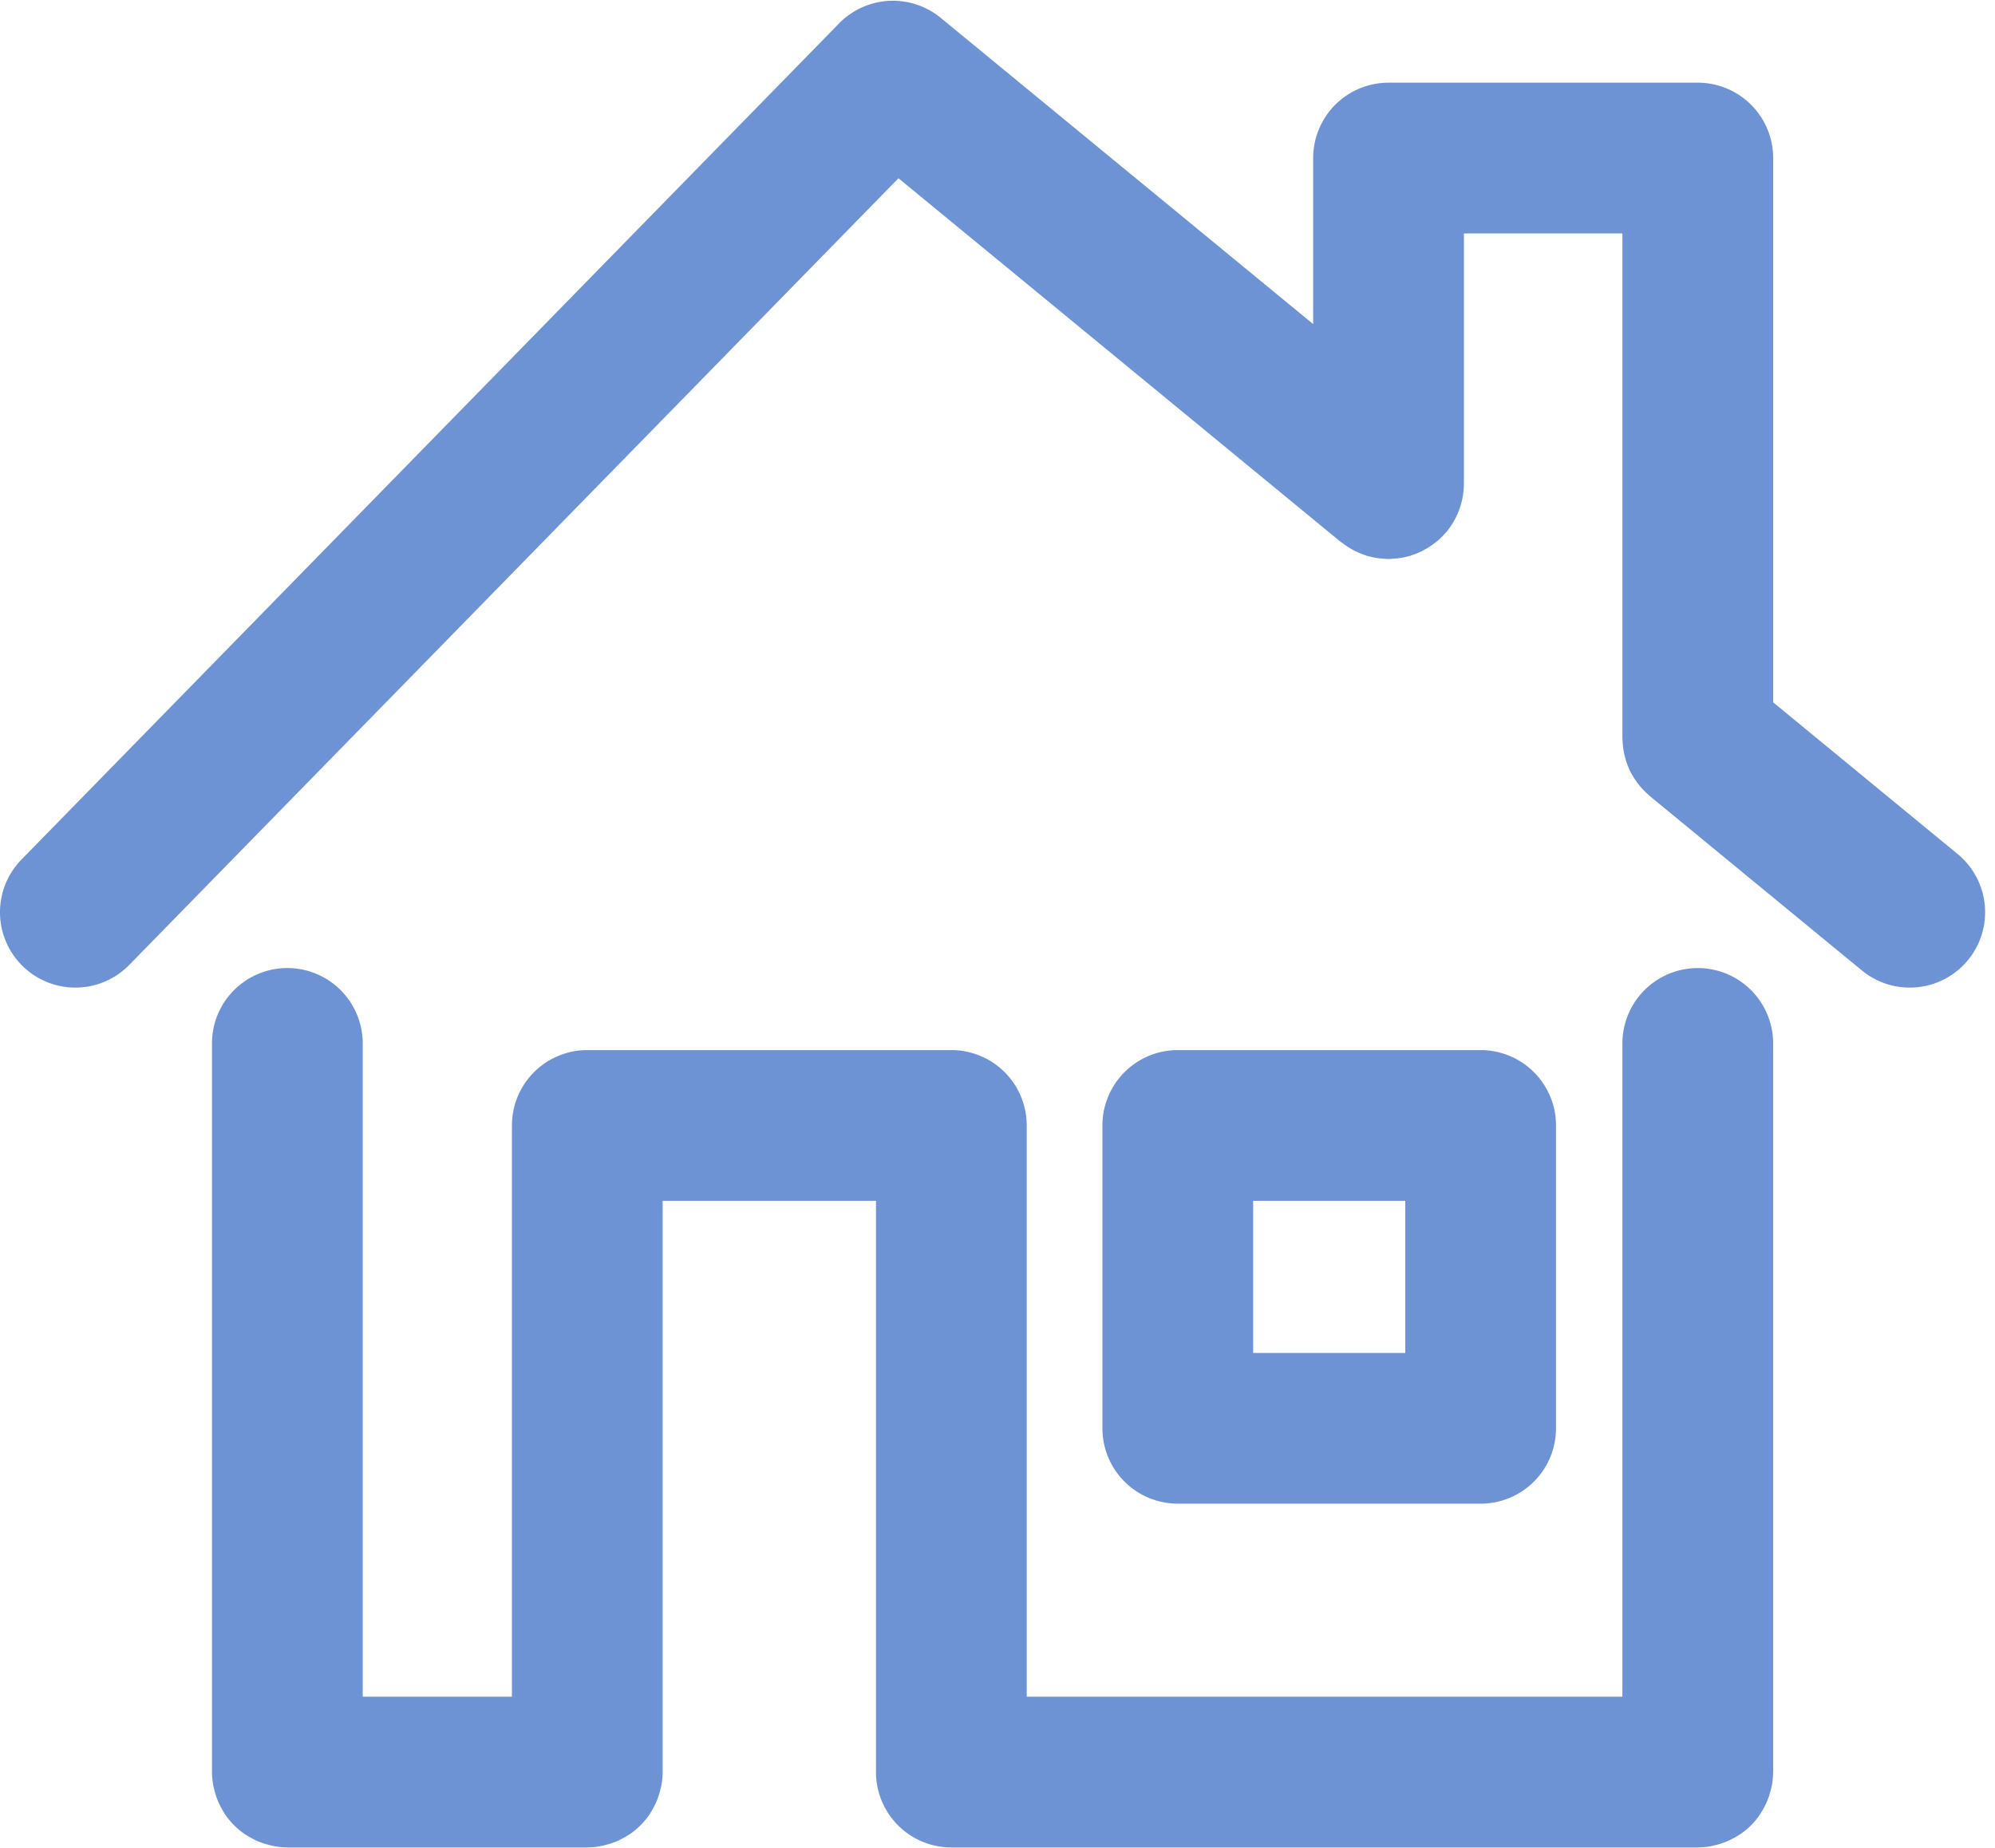 <?xml version="1.0" encoding="UTF-8" standalone="no"?><svg xmlns="http://www.w3.org/2000/svg" xmlns:xlink="http://www.w3.org/1999/xlink" fill="#6e93d4" height="246.3" preserveAspectRatio="xMidYMid meet" version="1" viewBox="-0.0 -0.1 265.9 246.3" width="265.9" zoomAndPan="magnify"><g id="change1_1"><path color="#6e93d4" d="m 196.626,-576.957 a 10.046,10.046 0 0 0 -6.638,3.008 L 81.019,-462.499 a 10.045,10.045 0 0 0 0.161,14.206 10.045,10.045 0 0 0 14.205,-0.16 l 102.524,-104.859 58.936,48.466 a 10.045,10.045 0 0 0 0.231,0.154 10.045,10.045 0 0 0 1.177,0.789 10.045,10.045 0 0 0 0.445,0.242 10.045,10.045 0 0 0 1.448,0.602 10.045,10.045 0 0 0 0.193,0.072 10.045,10.045 0 0 0 1.728,0.346 10.045,10.045 0 0 0 0.467,0.033 10.045,10.045 0 0 0 0.693,0.05 10.045,10.045 0 0 0 0.678,-0.048 10.045,10.045 0 0 0 0.467,-0.034 10.045,10.045 0 0 0 1.73,-0.342 10.045,10.045 0 0 0 0.173,-0.064 10.045,10.045 0 0 0 1.466,-0.605 10.045,10.045 0 0 0 0.449,-0.245 10.045,10.045 0 0 0 1.164,-0.776 10.045,10.045 0 0 0 0.317,-0.238 10.045,10.045 0 0 0 1.242,-1.239 10.045,10.045 0 0 0 0.074,-0.074 10.045,10.045 0 0 0 0.629,-0.866 10.045,10.045 0 0 0 0.099,-0.151 10.045,10.045 0 0 0 0.603,-1.105 10.045,10.045 0 0 0 0.071,-0.152 10.045,10.045 0 0 0 0.443,-1.188 10.045,10.045 0 0 0 0.048,-0.157 10.045,10.045 0 0 0 0.269,-1.236 10.045,10.045 0 0 0 0.026,-0.169 10.045,10.045 0 0 0 0.09,-1.265 10.045,10.045 0 0 0 0.006,-0.09 v -33.357 h 21.128 v 67.251 a 10.045,10.045 0 0 0 0.014,0.2 10.045,10.045 0 0 0 0.076,1.062 10.045,10.045 0 0 0 0.06,0.388 10.045,10.045 0 0 0 0.205,0.943 10.045,10.045 0 0 0 0.099,0.363 10.045,10.045 0 0 0 0.426,1.143 10.045,10.045 0 0 0 0.034,0.085 10.045,10.045 0 0 0 0.636,1.164 10.045,10.045 0 0 0 0.188,0.273 10.045,10.045 0 0 0 0.594,0.793 10.045,10.045 0 0 0 0.268,0.31 10.045,10.045 0 0 0 0.693,0.693 10.045,10.045 0 0 0 0.254,0.234 10.045,10.045 0 0 0 0.118,0.108 l 28.251,23.233 a 10.045,10.045 0 0 0 14.14,-1.379 10.045,10.045 0 0 0 -1.38,-14.138 l -24.585,-20.22 v -72.552 a 10.046,10.046 0 0 0 -10.045,-10.045 h -41.219 a 10.046,10.046 0 0 0 -10.045,10.045 v 22.134 l -49.631,-40.813 a 10.046,10.046 0 0 0 -6.925,-2.272 z m -80.171,128.922 a 10.045,10.045 0 0 0 -10.045,10.045 v 97.128 a 10.046,10.046 0 0 0 0.176,1.792 10.046,10.046 0 0 0 0.131,0.544 10.046,10.046 0 0 0 0.366,1.206 10.046,10.046 0 0 0 0.24,0.581 10.046,10.046 0 0 0 0.594,1.112 10.046,10.046 0 0 0 0.292,0.477 10.046,10.046 0 0 0 2.533,2.533 10.046,10.046 0 0 0 0.48,0.294 10.046,10.046 0 0 0 1.11,0.593 10.046,10.046 0 0 0 0.581,0.24 10.046,10.046 0 0 0 1.206,0.366 10.046,10.046 0 0 0 0.544,0.131 10.046,10.046 0 0 0 1.792,0.177 h 39.979 a 10.045,10.045 0 0 0 1.793,-0.177 10.046,10.046 0 0 0 0.538,-0.129 10.045,10.045 0 0 0 1.216,-0.369 10.046,10.046 0 0 0 0.569,-0.235 10.045,10.045 0 0 0 1.125,-0.602 10.046,10.046 0 0 0 0.467,-0.286 10.045,10.045 0 0 0 2.537,-2.536 10.046,10.046 0 0 0 0.292,-0.477 10.045,10.045 0 0 0 0.594,-1.112 10.046,10.046 0 0 0 0.24,-0.579 10.045,10.045 0 0 0 0.366,-1.208 10.046,10.046 0 0 0 0.13,-0.542 10.045,10.045 0 0 0 0.177,-1.792 v -76.146 h 28.435 v 76.146 a 10.046,10.046 0 0 0 10.045,10.045 h 99.486 a 10.046,10.046 0 0 0 1.789,-0.177 10.046,10.046 0 0 0 0.555,-0.133 10.046,10.046 0 0 0 1.192,-0.362 10.046,10.046 0 0 0 0.593,-0.245 10.046,10.046 0 0 0 1.089,-0.582 10.046,10.046 0 0 0 0.502,-0.308 10.046,10.046 0 0 0 1.33,-1.092 10.046,10.046 0 0 0 0.106,-0.107 10.046,10.046 0 0 0 1.081,-1.318 10.046,10.046 0 0 0 0.317,-0.516 10.046,10.046 0 0 0 0.57,-1.066 10.046,10.046 0 0 0 0.255,-0.617 10.046,10.046 0 0 0 0.351,-1.154 10.046,10.046 0 0 0 0.142,-0.591 10.046,10.046 0 0 0 0.165,-1.672 10.046,10.046 0 0 0 0.01,-0.105 v -95.771 a 10.045,10.045 0 0 0 -0.003,-0.021 v -1.335 a 10.045,10.045 0 0 0 -10.045,-10.045 10.045,10.045 0 0 0 -10.046,10.045 v 87.082 h -79.394 v -76.146 A 10.046,10.046 0 0 0 204.958,-437.098 h -48.525 a 10.046,10.046 0 0 0 -10.045,10.045 v 76.146 h -19.888 v -87.082 a 10.045,10.045 0 0 0 -10.045,-10.045 z m 118.681,10.937 a 10.046,10.046 0 0 0 -10.045,10.045 v 40.367 a 10.046,10.046 0 0 0 10.045,10.045 h 40.366 a 10.046,10.046 0 0 0 10.045,-10.045 v -40.367 a 10.046,10.046 0 0 0 -10.045,-10.045 z m 10.045,20.09 h 20.276 v 20.277 h -20.276 z" style="-inkscape-stroke:none" transform="translate(-78.157 576.972)"/></g></svg>